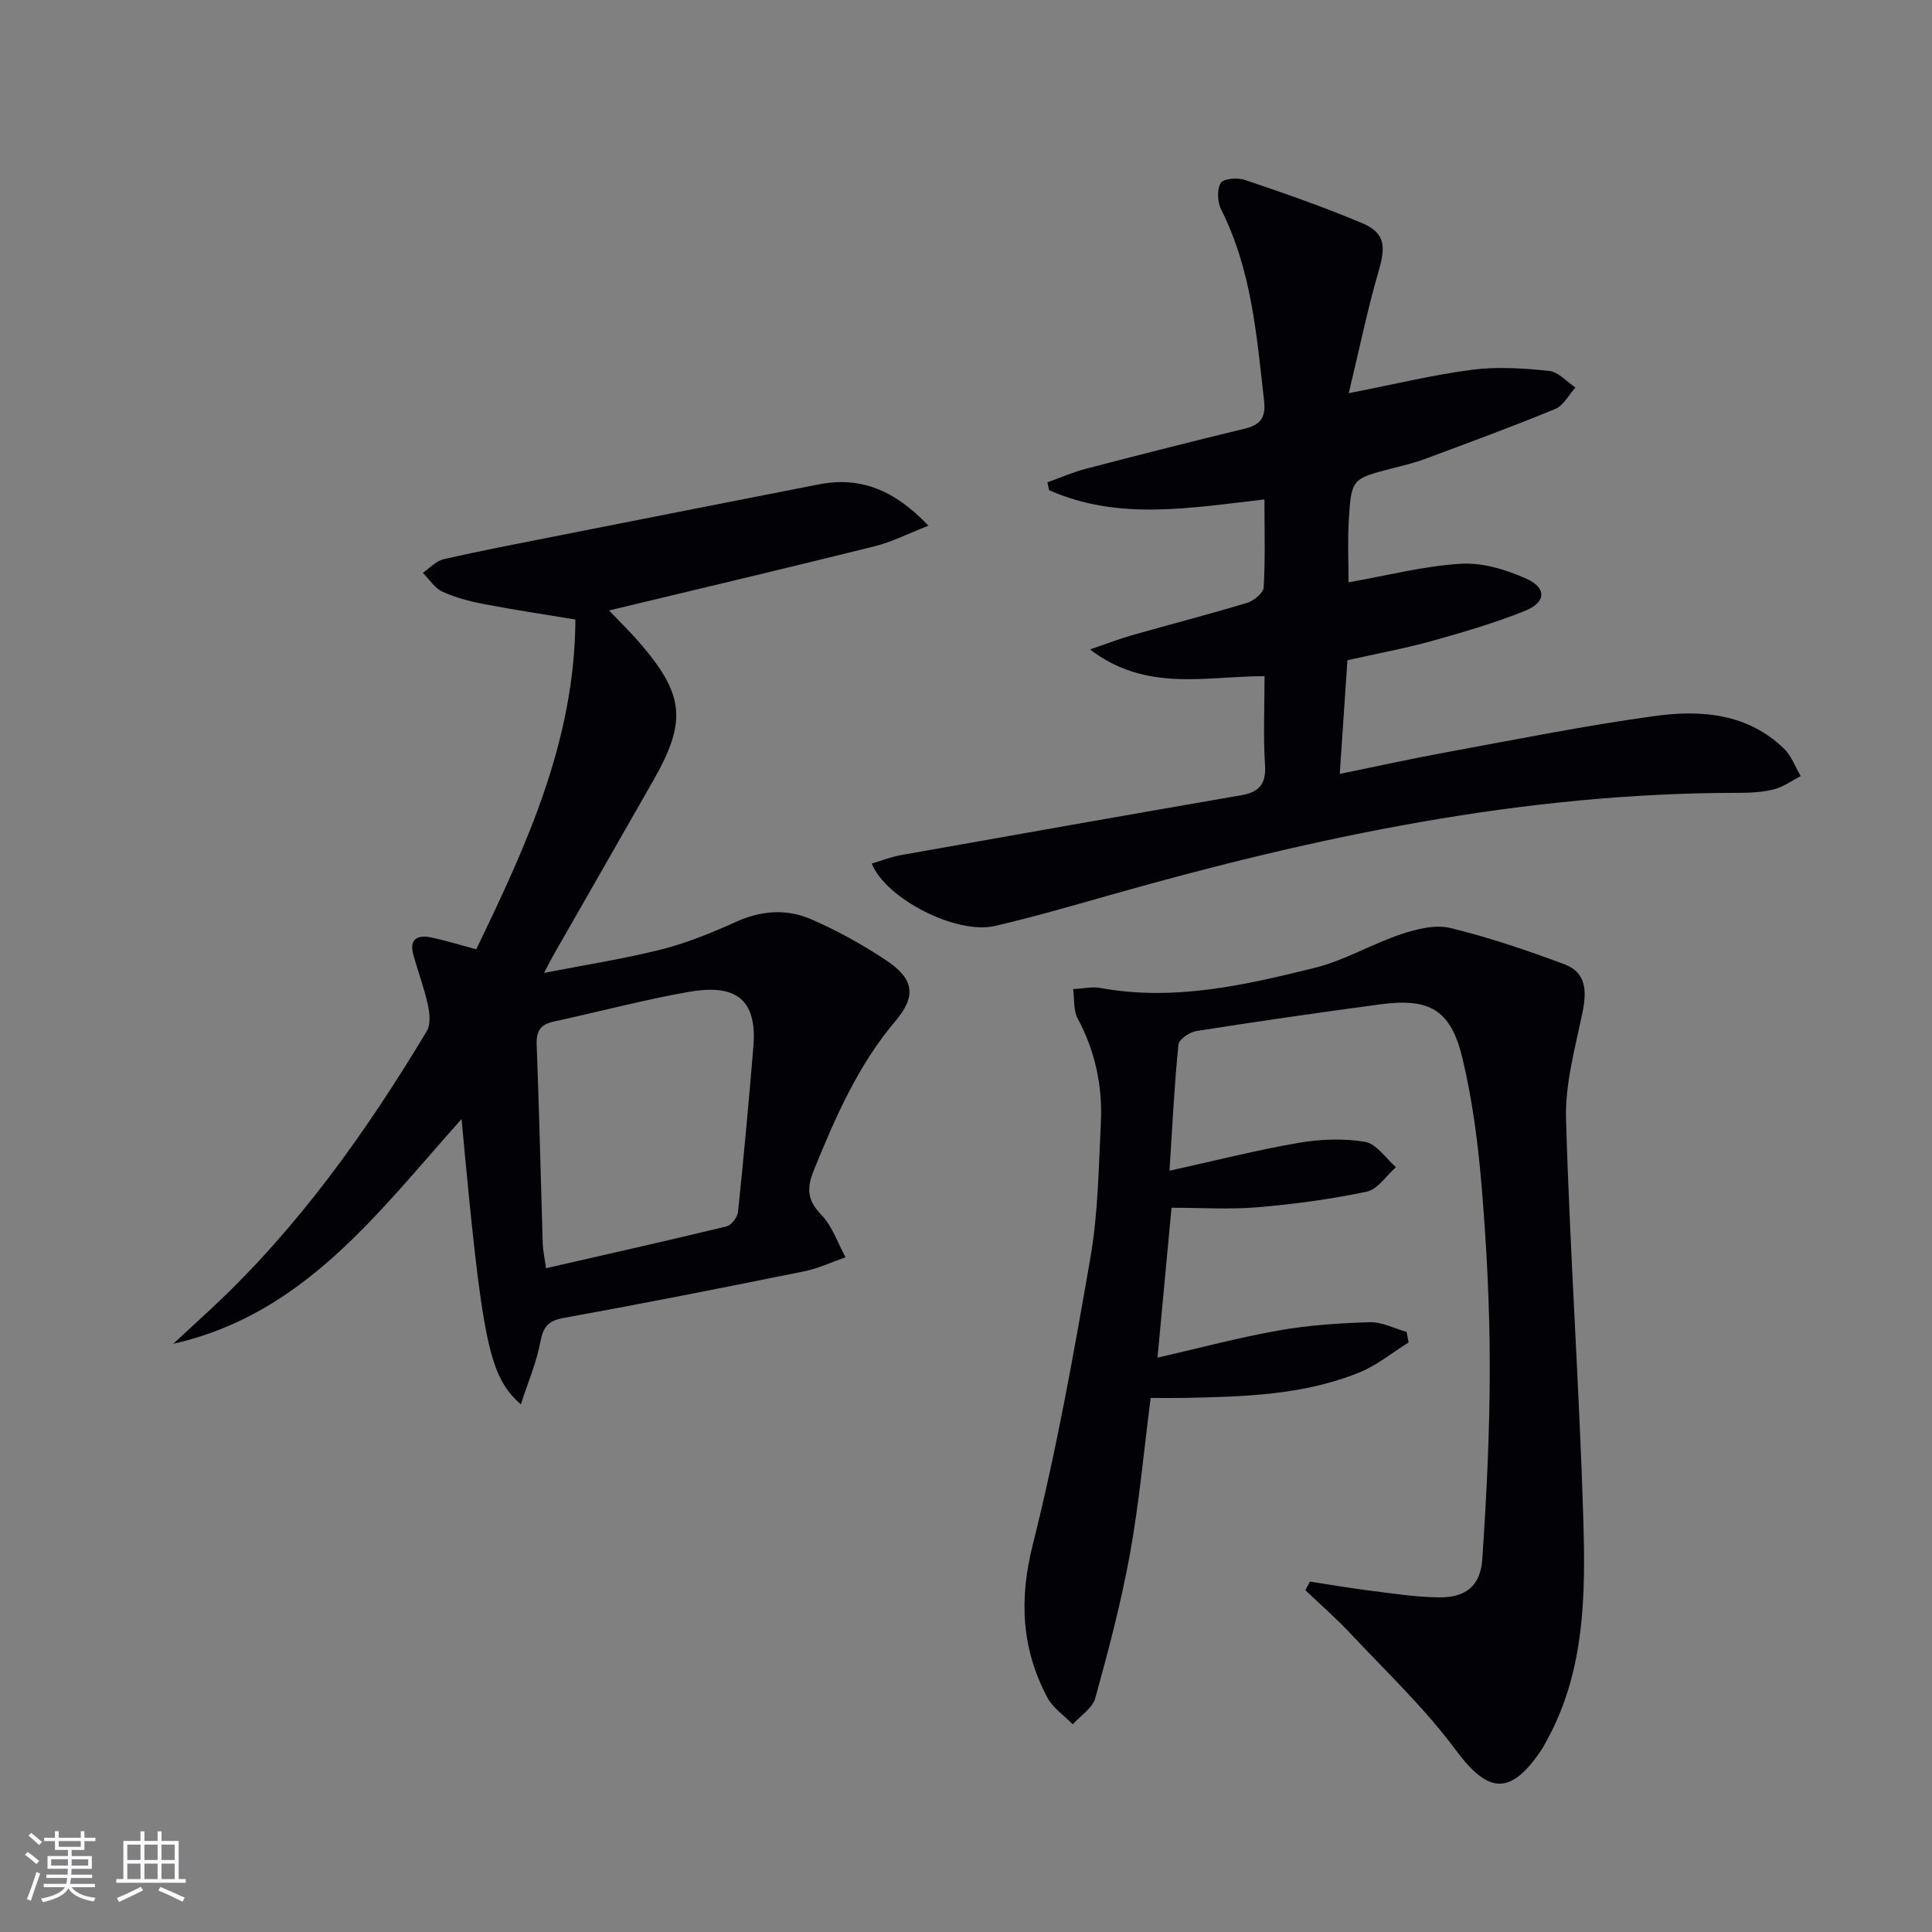 <svg enable-background="new 0 0 400 400" viewBox="0 0 400 400" xmlns="http://www.w3.org/2000/svg"><rect x="0" y="0" width="400" height="400" fill="#808080" stroke="none"/><g fill="#010106"><path d="m271.21 327.45c3.96.61 7.9 1.3 11.87 1.8 4.93.61 9.88 1.42 14.83 1.47 5.54.06 8.6-2.35 8.98-7.92.91-13.25 1.55-26.55 1.55-39.82 0-12.28-.63-24.6-1.64-36.84-.74-9.06-1.9-18.19-4.01-27.02-2.43-10.12-6.82-12.56-17.15-11.17-12.66 1.7-25.31 3.53-37.93 5.51-1.41.22-3.62 1.73-3.73 2.82-.84 8.37-1.25 16.78-1.85 26.11 9.57-2.11 18.05-4.28 26.65-5.76 4.52-.78 9.36-.98 13.85-.22 2.36.4 4.27 3.41 6.39 5.24-2.01 1.76-3.78 4.59-6.06 5.07-7.43 1.57-15.02 2.58-22.6 3.23-5.76.49-11.6.1-17.81.1-.98 10.52-1.91 20.51-2.9 31.04 8.74-2 16.87-4.18 25.13-5.64 6.18-1.09 12.52-1.51 18.81-1.7 2.52-.07 5.09 1.29 7.63 2.01.14.73.28 1.45.42 2.18-3.37 2.09-6.53 4.71-10.15 6.19-11.62 4.74-23.98 5.04-36.31 5.29-2.14.04-4.29.01-6.95.01-1.41 10.98-2.37 21.7-4.28 32.26-1.82 10.07-4.46 20.01-7.18 29.88-.57 2.08-3.06 3.63-4.67 5.43-1.77-1.82-4.08-3.35-5.23-5.5-5.38-10.1-5.91-20.33-3.04-31.72 4.93-19.59 8.49-39.54 11.94-59.46 1.58-9.12 1.69-18.52 2.15-27.81.38-7.59-1.15-14.84-4.8-21.65-.91-1.7-.66-4.04-.94-6.08 1.9-.09 3.88-.55 5.7-.22 15.17 2.76 29.8-.58 44.29-4.17 6.18-1.53 11.87-4.96 17.96-6.99 3.21-1.07 7.05-2.02 10.18-1.26 8 1.94 15.85 4.62 23.58 7.5 4.61 1.72 4.64 5.64 3.73 10.05-1.5 7.26-3.59 14.67-3.39 21.96.79 27.58 2.74 55.13 3.57 82.71.48 15.75.38 31.67-7.63 46.13-.4.73-.79 1.47-1.26 2.15-6.37 9.26-10.92 8.59-17.59-.42-6.38-8.61-14.29-16.09-21.65-23.95-2.97-3.17-6.26-6.03-9.4-9.04.34-.61.64-1.2.94-1.78z"/><path d="m192.22 108.84c-4.26 1.66-7.59 3.38-11.13 4.26-18.02 4.48-36.1 8.75-54.99 13.29 2.34 2.46 4.39 4.45 6.25 6.6 9.37 10.83 9.92 16.32 2.87 28.67-6.83 11.99-13.7 23.96-20.55 35.94-.48.85-.92 1.72-2.04 3.83 8.85-1.73 16.75-2.94 24.46-4.9 5.26-1.34 10.38-3.45 15.34-5.69 5.2-2.35 10.46-2.71 15.48-.53 5.45 2.37 10.74 5.28 15.68 8.6 5.6 3.76 6.2 7.29 1.81 12.47-7.78 9.19-12.43 19.92-16.89 30.87-1.51 3.7-1.43 6.22 1.53 9.26 2.28 2.34 3.39 5.82 5.02 8.79-2.84.99-5.61 2.32-8.54 2.91-16.58 3.35-33.18 6.65-49.83 9.65-3.3.6-4.23 1.92-4.82 5.01-.8 4.22-2.54 8.27-4.03 12.88-6.65-5.82-8-12.72-12.28-59.07-17.35 19.42-32.68 40.47-59.68 46.53 2.64-2.44 5.29-4.88 7.93-7.33 17.94-16.73 31.99-36.49 44.55-57.39.83-1.39.61-3.71.23-5.45-.78-3.55-2.09-6.98-3.04-10.49-.84-3.11.92-4.02 3.56-3.49 3.07.62 6.07 1.57 9.49 2.48 10.45-21.61 20.41-43.23 20.53-68.27-6.65-1.11-12.85-2.03-18.99-3.21-2.92-.56-5.87-1.34-8.55-2.57-1.61-.74-2.72-2.56-4.05-3.9 1.43-.97 2.75-2.45 4.32-2.81 7.59-1.74 15.25-3.2 22.89-4.71 18.21-3.6 36.43-7.19 54.65-10.76 8.75-1.75 15.84 1.17 22.82 8.53zm-79.17 153.73c12.92-2.95 25.17-5.7 37.37-8.66 1.01-.24 2.26-1.9 2.38-3.01 1.19-11.38 2.23-22.78 3.18-34.18.91-10.87-4.78-12.9-13.58-11.33-9.29 1.65-18.44 4.1-27.68 6.09-2.73.59-3.72 1.88-3.61 4.77.53 13.79.84 27.58 1.26 41.37.05 1.29.35 2.58.68 4.95z"/><path d="m279.24 81.41c9.72-1.9 17.63-3.84 25.66-4.87 5.19-.66 10.59-.29 15.83.25 1.91.2 3.64 2.24 5.45 3.44-1.38 1.52-2.47 3.73-4.18 4.44-8.89 3.67-17.93 6.98-26.95 10.34-2.17.81-4.44 1.35-6.69 1.93-8.47 2.18-8.58 2.16-9.11 10.81-.26 4.27-.05 8.57-.05 12.81 7.93-1.39 15.55-3.37 23.26-3.84 4.49-.27 9.42 1.22 13.61 3.12 4.2 1.9 4.01 4.88-.32 6.62-6.29 2.53-12.84 4.44-19.38 6.27-5.42 1.51-10.99 2.52-17.4 3.96-.5 7.39-1.02 15.04-1.59 23.54 7.78-1.59 14.98-3.18 22.22-4.51 14.36-2.63 28.68-5.52 43.13-7.49 9.51-1.3 19.1-.51 26.62 6.76 1.55 1.49 2.33 3.78 3.47 5.7-1.85.94-3.61 2.24-5.57 2.74-2.38.6-4.93.72-7.41.72-44.44-.01-87.39 9.06-129.87 21.12-7.97 2.26-15.93 4.57-23.99 6.44-7.89 1.83-22.5-5.54-25.5-12.92 2.03-.6 3.98-1.38 6-1.74 23.48-4.18 46.98-8.33 70.48-12.4 3.72-.64 5.21-2.3 4.95-6.29-.39-5.94-.1-11.92-.1-18.36-12.1-.05-24.43 3.41-36.13-5.54 3.68-1.26 6.09-2.21 8.57-2.91 7.98-2.27 16.02-4.34 23.95-6.74 1.39-.42 3.37-2.03 3.43-3.18.35-5.95.16-11.92.16-18.23-15.32 1.75-30.26 4.46-44.59-1.92-.11-.54-.23-1.08-.34-1.62 2.64-.94 5.23-2.09 7.94-2.8 10.91-2.85 21.84-5.63 32.8-8.28 3.3-.8 4.52-2.2 4.11-5.84-1.53-13.52-2.59-27.09-8.89-39.57-.77-1.53-.9-4.13-.08-5.48.56-.93 3.49-1.16 5-.64 8.16 2.76 16.32 5.59 24.25 8.94 4.77 2.01 4.95 4.77 3.46 9.87-2.33 7.99-4 16.2-6.21 25.35z"/></g><path d="m5.17 384 .55-.58c.85.61 1.65 1.24 2.4 1.87l-.59.64c-.83-.73-1.62-1.38-2.36-1.93m1.22 9.53-.82-.34c.71-1.76 1.37-3.64 1.98-5.63.24.13.5.25.76.36-.6 1.67-1.24 3.54-1.92 5.61m-.5-13.5.57-.54c.56.44 1.31 1.06 2.26 1.87l-.64.64c-.68-.66-1.41-1.32-2.19-1.97m3.25.46h2.24v-1.36h.77v1.36h4.57v-1.36h.76v1.36h2.28v.69h-2.28v1.84h-2.64v1.26h4.18v2.64h-4.21c0 .45-.02.86-.05 1.21h4.32v.69h-4.38c-.04.34-.1.75-.19 1.22h5.15v.69h-4.82c.87 1.19 2.51 1.92 4.93 2.19-.17.32-.3.57-.37.76-2.77-.49-4.52-1.41-5.26-2.76-.56 1.26-2.3 2.23-5.24 2.9-.12-.24-.26-.48-.43-.72 2.73-.55 4.38-1.34 4.96-2.38h-4.38v-.69h4.65c.1-.38.17-.79.21-1.22h-4.32v-.69h4.4c.03-.34.05-.75.05-1.21h-4.2v-2.64h4.23v-1.26h-2.69v-1.84h-2.24zm1.46 4.46v1.29h3.45c.01-.4.02-.57.01-.53v-.32-.45h-3.46zm1.55-2.59h4.57v-1.19h-4.57zm6.11 2.59h-3.42v.77c-.01.19-.01.37-.02.53h3.44z" fill="#fafafc"/><path d="m32.63 379.16h.82v1.98h3.54v7.89h1.46v.78h-14.37v-.78h1.46v-7.89h3.54v-1.98h.82v1.98h2.73zm-3.49 11.48.5.73c-1.61.82-3.28 1.63-5 2.41-.13-.27-.28-.55-.44-.82 1.75-.72 3.4-1.49 4.94-2.32m-2.78-5.55h2.73v-3.18h-2.73zm0 3.95h2.73v-3.2h-2.73zm3.54-3.95h2.73v-3.18h-2.73zm0 3.95h2.73v-3.2h-2.73zm7.89 4.68c-1.84-.92-3.51-1.7-5.02-2.32l.45-.73c1.89.8 3.57 1.55 5.04 2.23zm-1.62-11.81h-2.73v3.18h2.73zm-2.73 7.13h2.73v-3.2h-2.73z" fill="#fafafc"/></svg>
